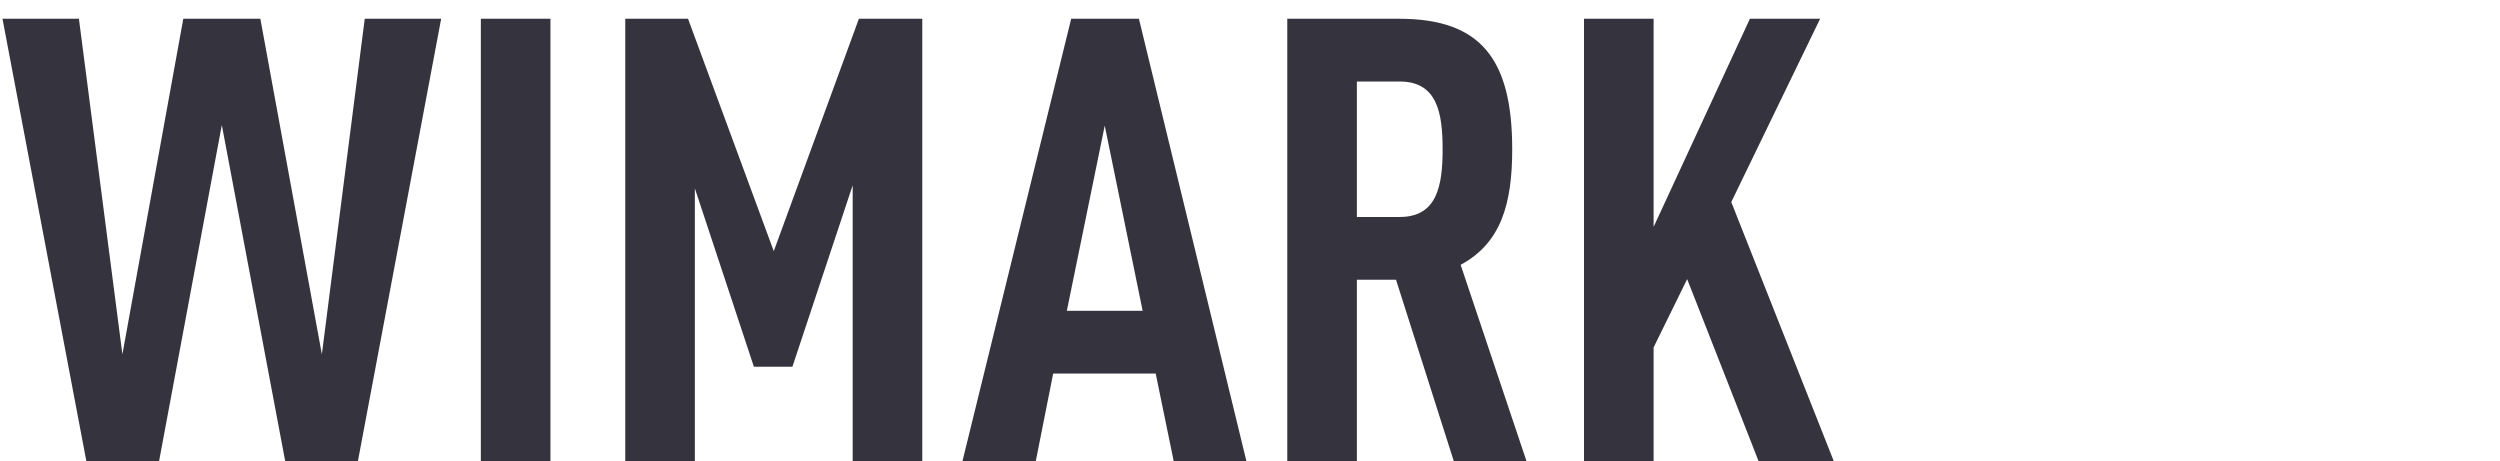 <?xml version="1.0" encoding="UTF-8"?> <svg xmlns="http://www.w3.org/2000/svg" width="515" height="95" viewBox="0 0 515 95" fill="none"><path d="M90.88 3.864L73.728 95H58.752L45.696 25.752L32.768 95H17.792L0.512 3.864H16.256L25.216 72.984L37.76 3.864H53.632L66.304 72.984L75.136 3.864H90.88ZM113.391 95H99.055V3.864H113.391V95ZM189.989 95H175.653V38.168L163.237 75.544H155.301L143.141 38.808V95H128.805V3.864H141.733L159.397 51.736L176.933 3.864H189.989V95ZM256.761 95H241.785L238.073 76.952H216.953L213.369 95H198.265L220.665 3.864H234.617L256.761 95ZM235.385 64.024L227.577 25.88L219.769 64.024H235.385ZM314.46 95H299.484L287.58 57.624H279.516V95H265.18V3.864H288.22C304.86 3.864 311.516 11.928 311.516 30.744C311.516 42.008 309.212 50.072 300.892 54.552L314.46 95ZM297.18 30.744C297.18 23.192 296.028 16.792 288.348 16.792H279.516V44.696H288.348C296.028 44.696 297.18 38.296 297.18 30.744ZM377.761 95H362.273L347.553 57.496L340.641 71.576V95H326.305V3.864H340.641V46.744L360.481 3.864H374.945L356.641 41.624L377.761 95Z" fill="#35333D"></path></svg> 